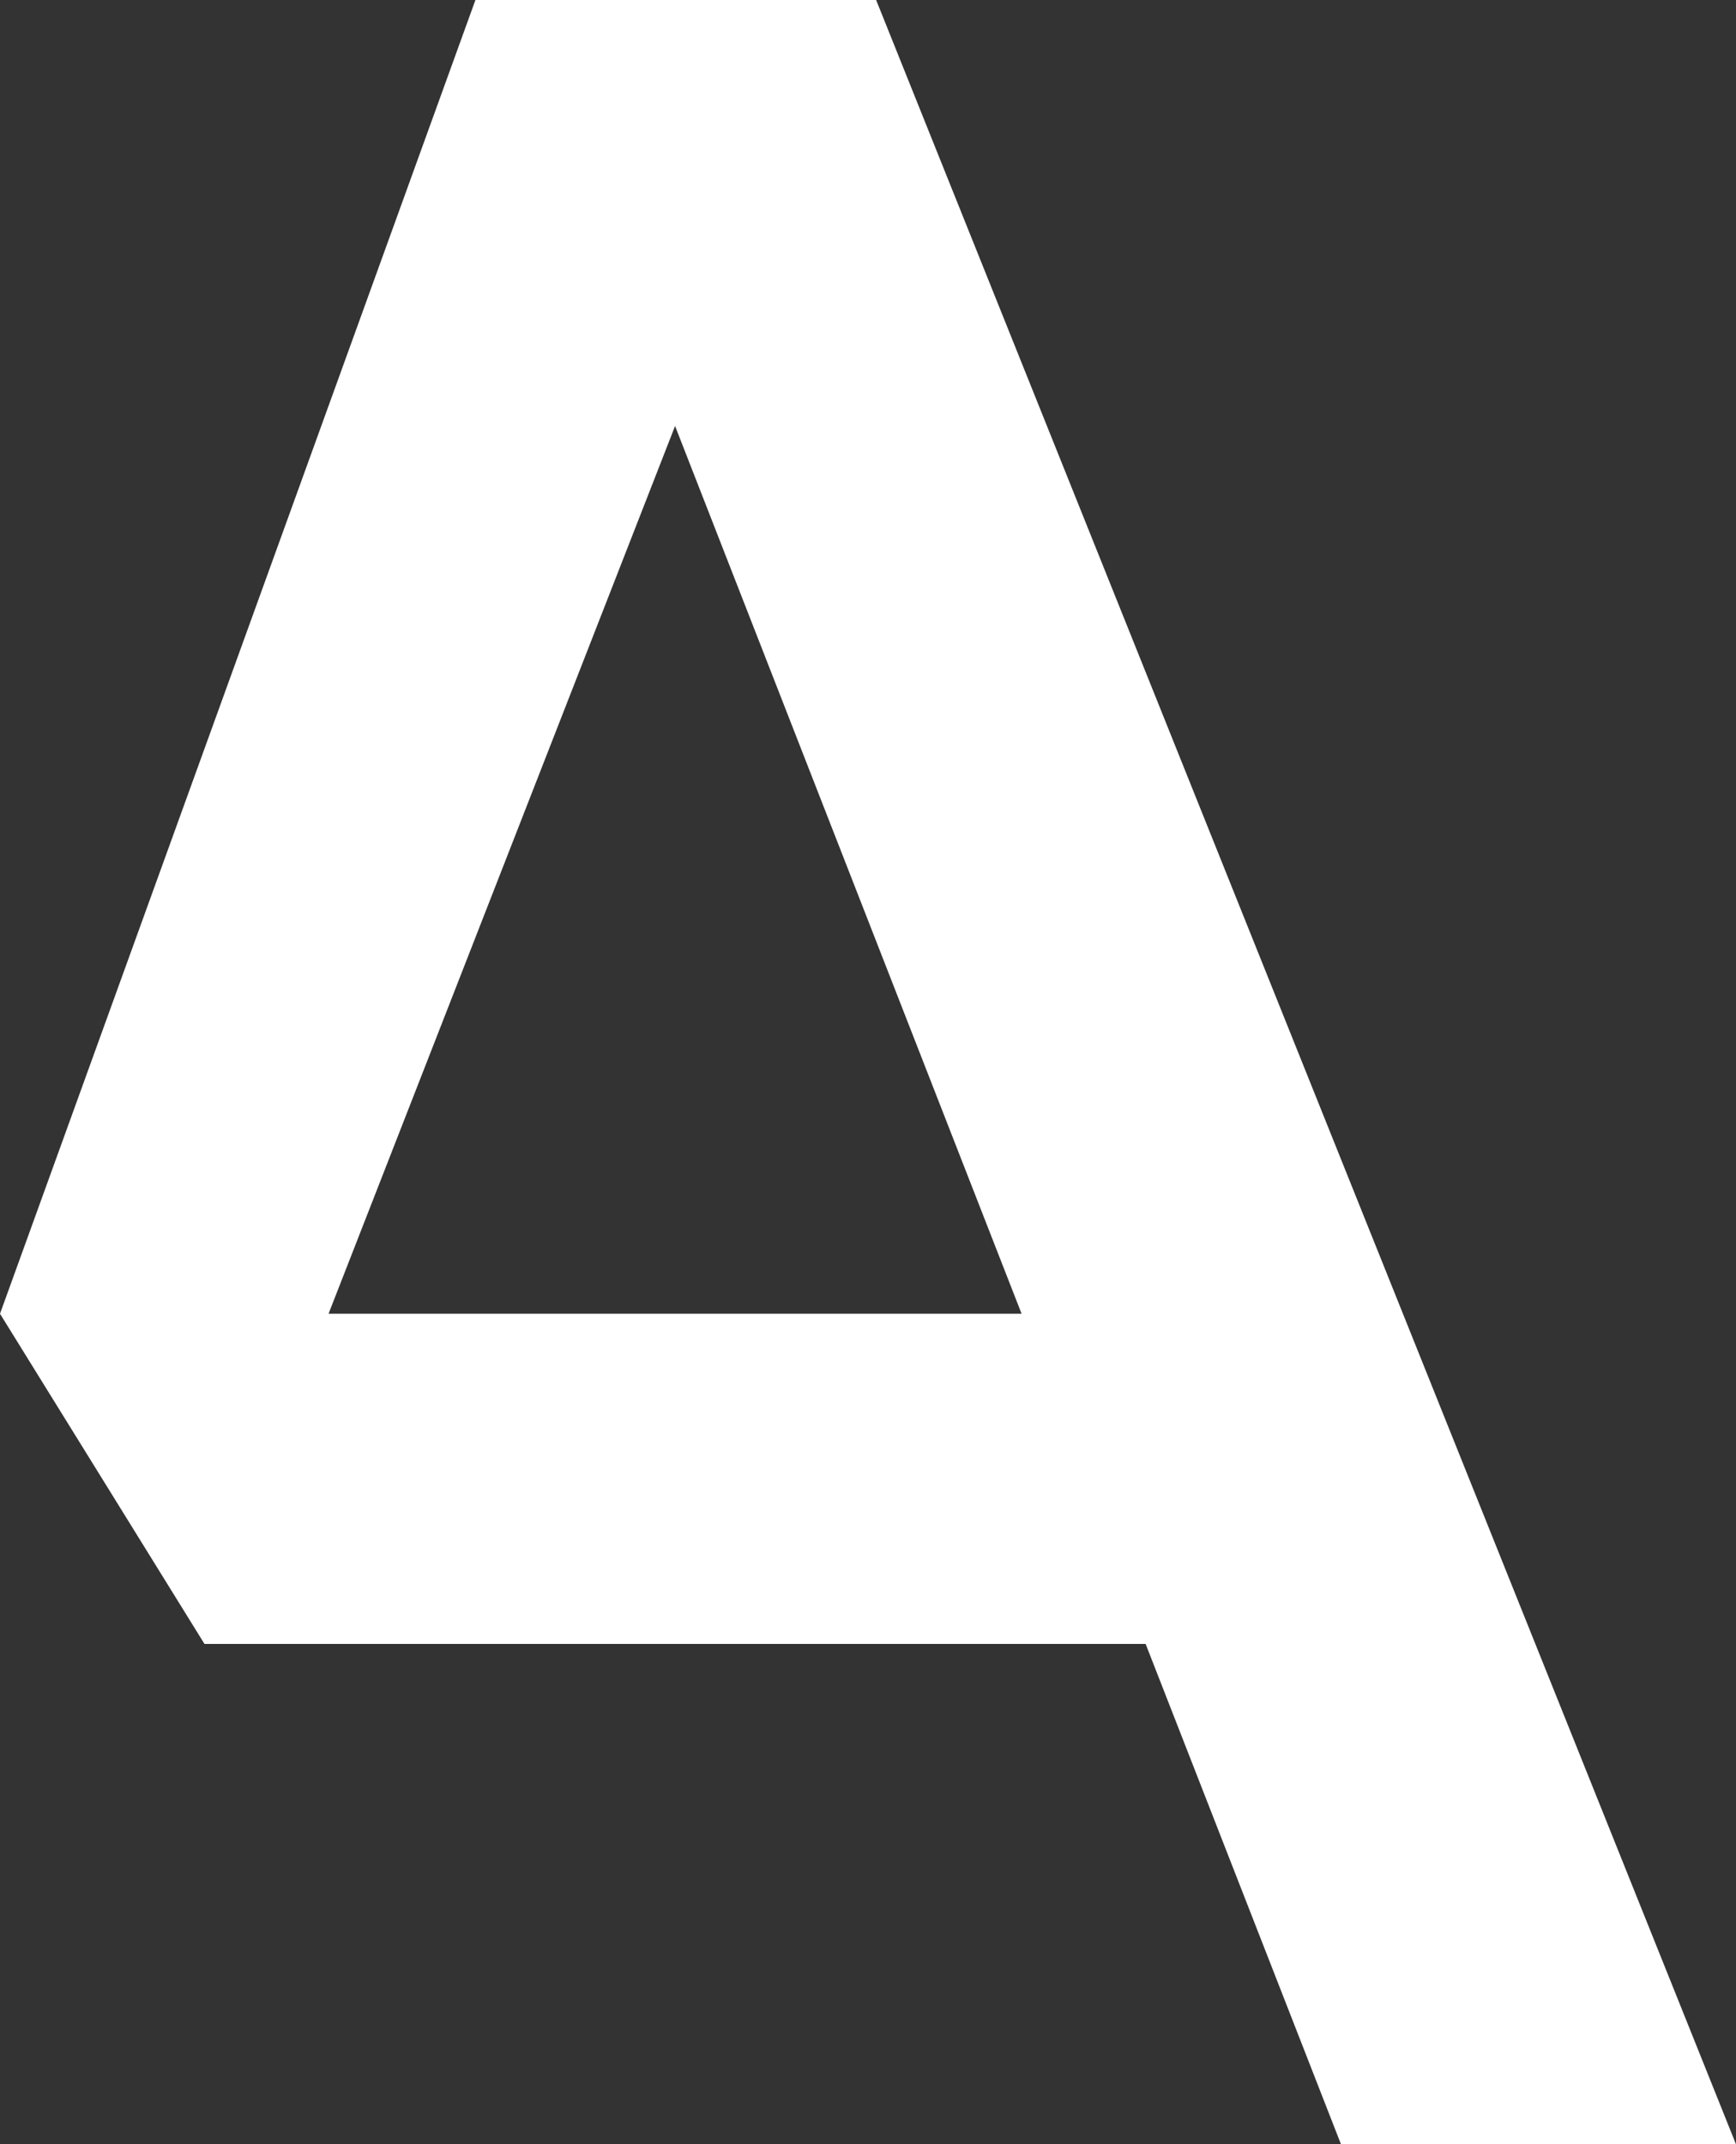 <svg xmlns="http://www.w3.org/2000/svg" width="549" height="678" fill="none"><rect width="100%" height="100%" fill="#333333" stroke="none"/><path fill="#fff" d="M64.67 519.8 0 415.388 150.352 0h126.72L549 678H424.084l-61.781-158.2H64.67zm39.233-104.412H323.07L213.486 134.696 103.903 415.388z"/></svg>